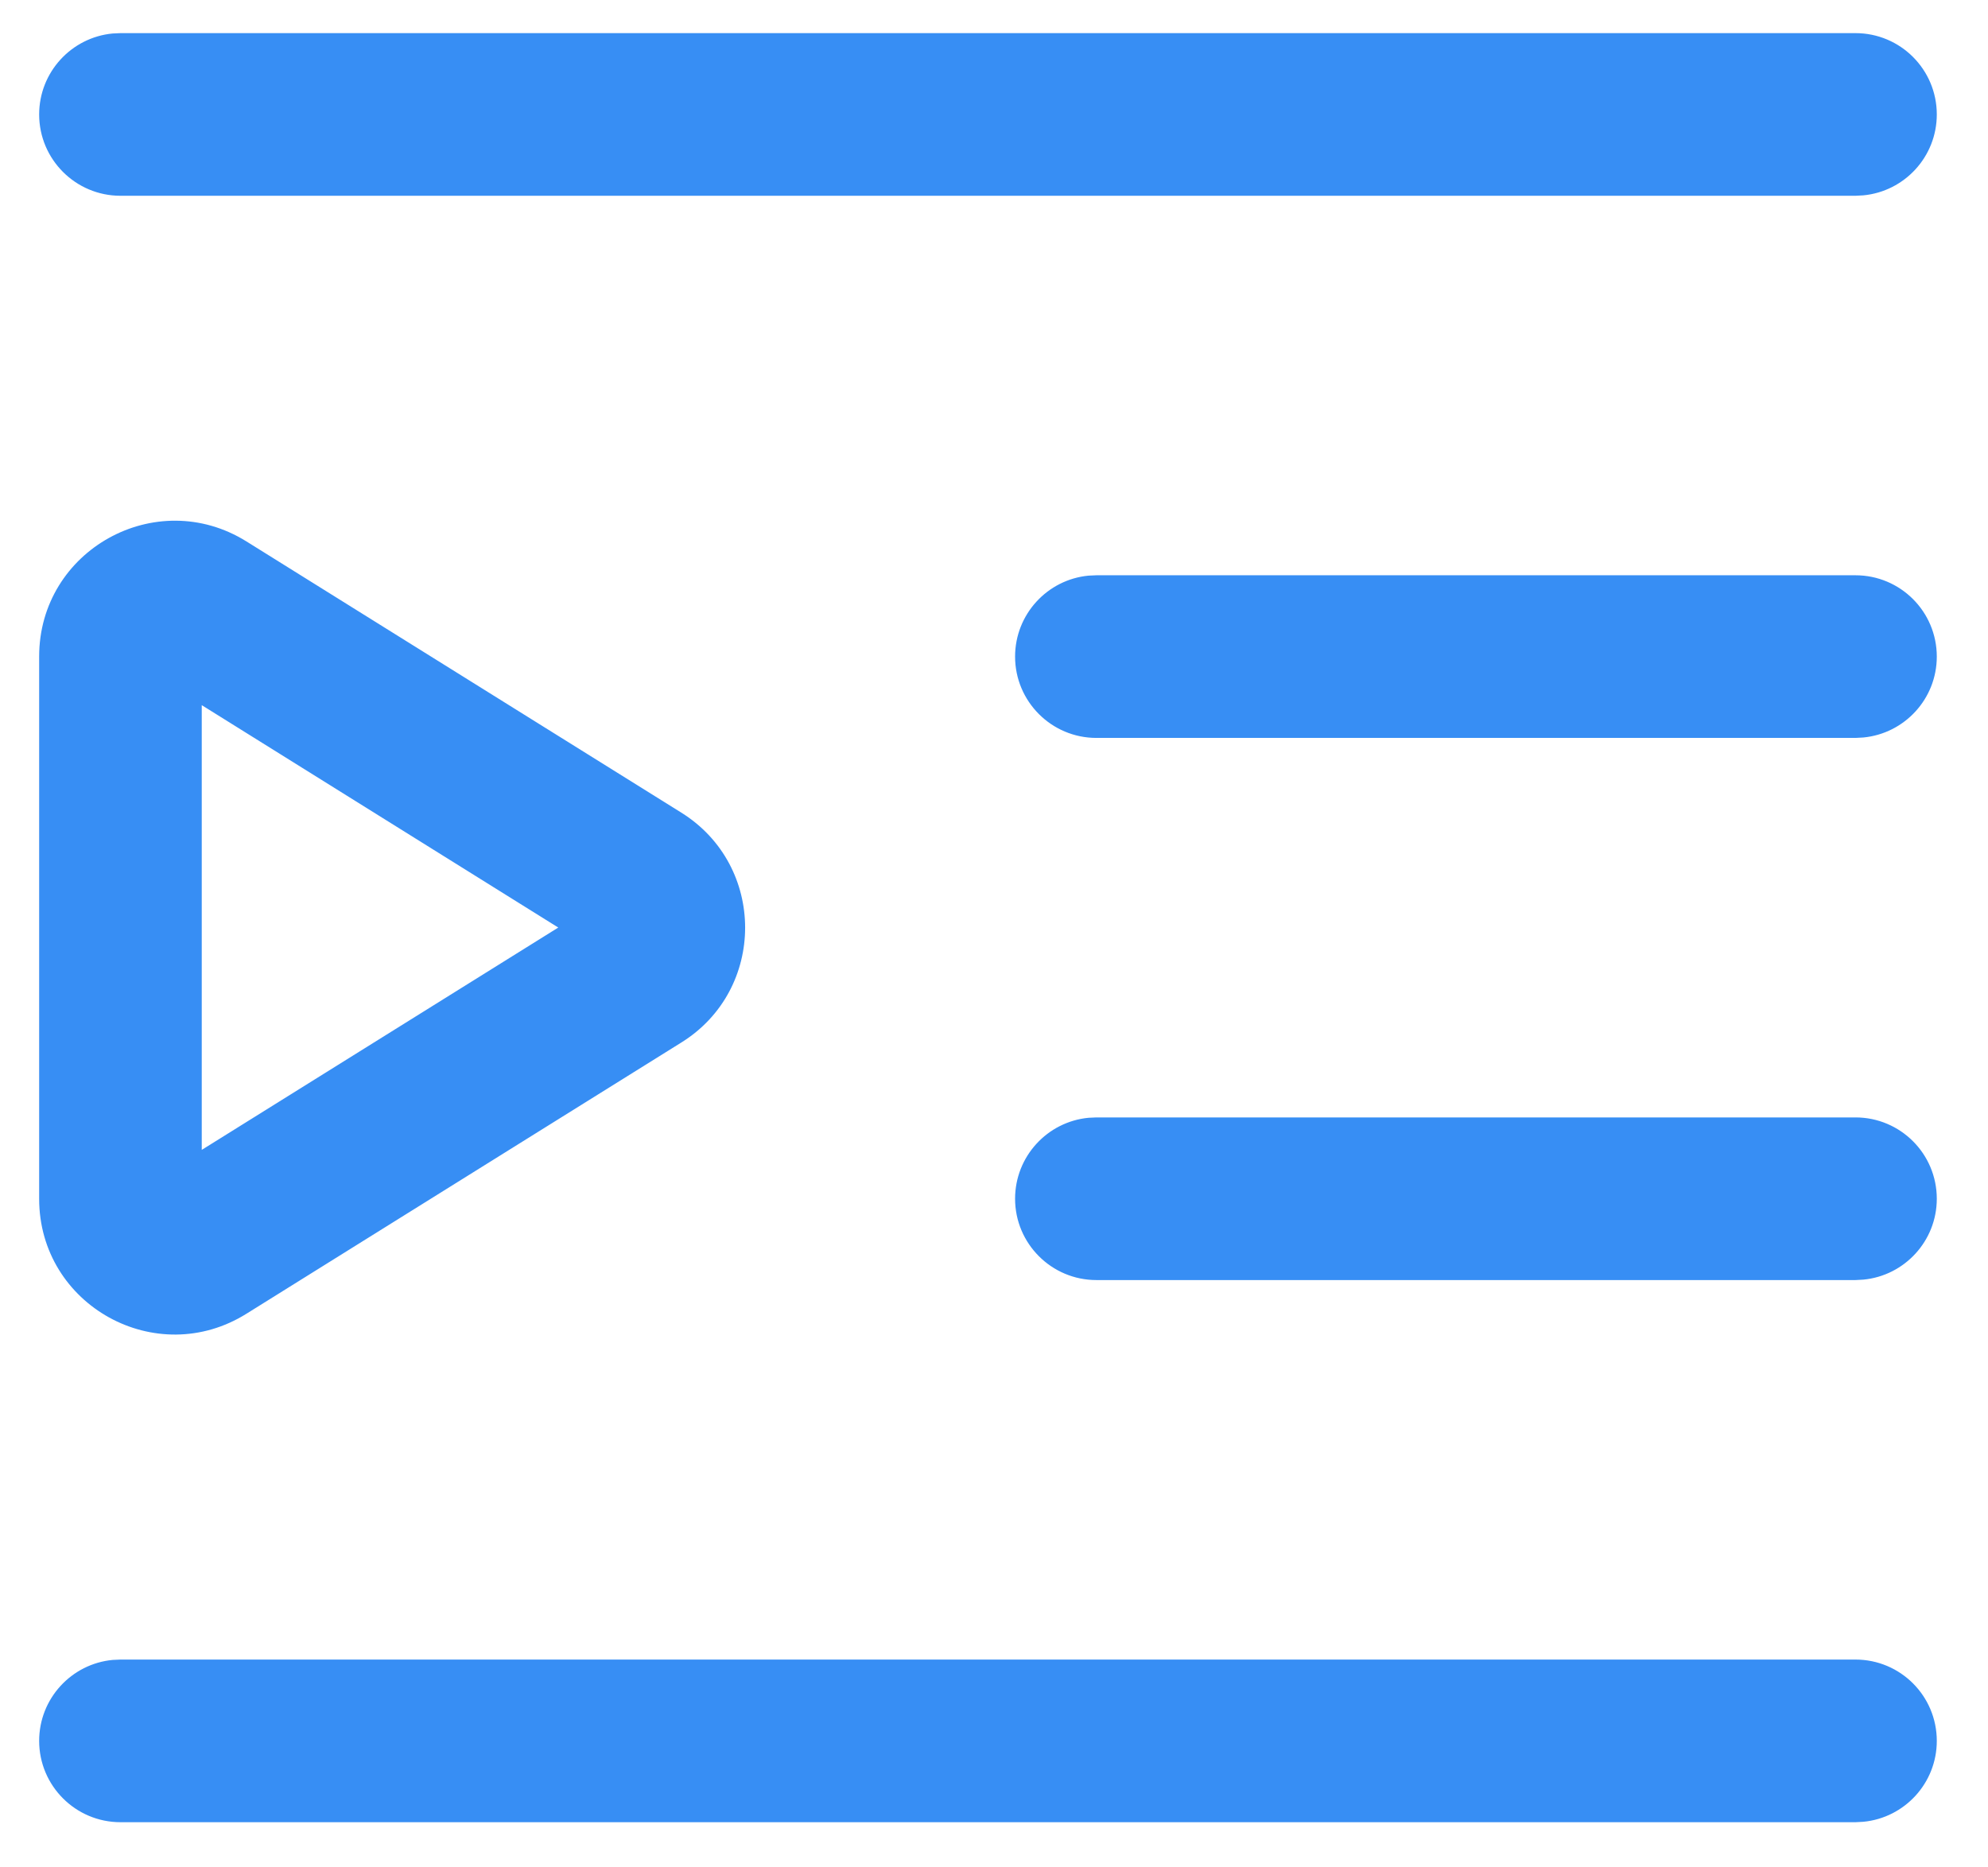 <?xml version="1.0" encoding="UTF-8"?>
<svg width="33px" height="31px" viewBox="0 0 33 31" version="1.1" xmlns="http://www.w3.org/2000/svg" xmlns:xlink="http://www.w3.org/1999/xlink">
    <title>6505FA3D-9298-4B02-96CC-2AE4B752F204</title>
    <g id="Page-1" stroke="none" stroke-width="1" fill="none" fill-rule="evenodd">
        <g id="Rehegoo-case" transform="translate(-1384, -8520)" fill="#378EF4" fill-rule="nonzero">
            <g id="Group-9" transform="translate(1384, 8520)">
                <path d="M30.8,27.55 C31.546,27.55 32.15,28.154 32.15,28.9 C32.15,29.601 31.615,30.178 30.93,30.243 L30.8,30.25 L2,30.25 C1.255,30.25 0.65,29.645 0.65,28.9 C0.65,28.198 1.186,27.621 1.87,27.556 L2,27.55 L30.8,27.55 Z M0.65,10.898 C0.65,9.132 2.591,8.055 4.089,8.987 L4.089,8.987 L11.309,13.49 C12.722,14.371 12.722,16.429 11.309,17.307 L11.309,17.307 L4.094,21.807 C2.596,22.747 0.65,21.671 0.65,19.902 L0.65,19.902 Z M30.8,18.55 C31.546,18.55 32.15,19.154 32.15,19.9 C32.15,20.601 31.615,21.178 30.93,21.243 L30.8,21.25 L18.2,21.25 C17.455,21.25 16.85,20.645 16.85,19.9 C16.85,19.198 17.386,18.621 18.07,18.556 L18.2,18.55 L30.8,18.55 Z M3.349,11.706 L3.349,19.089 L9.267,15.398 L3.349,11.706 Z M30.8,9.55 C31.546,9.55 32.15,10.154 32.15,10.9 C32.15,11.601 31.615,12.178 30.93,12.243 L30.8,12.25 L18.2,12.25 C17.455,12.25 16.85,11.645 16.85,10.9 C16.85,10.198 17.386,9.621 18.07,9.556 L18.2,9.55 L30.8,9.55 Z M30.8,0.55 C31.546,0.55 32.15,1.154 32.15,1.9 C32.15,2.601 31.615,3.178 30.93,3.243 L30.8,3.25 L2,3.25 C1.255,3.25 0.65,2.645 0.65,1.9 C0.65,1.198 1.186,0.621 1.87,0.556 L2,0.55 L30.8,0.55 Z" id="Combined-Shape"></path>
            </g>
        </g>
    </g>
</svg>